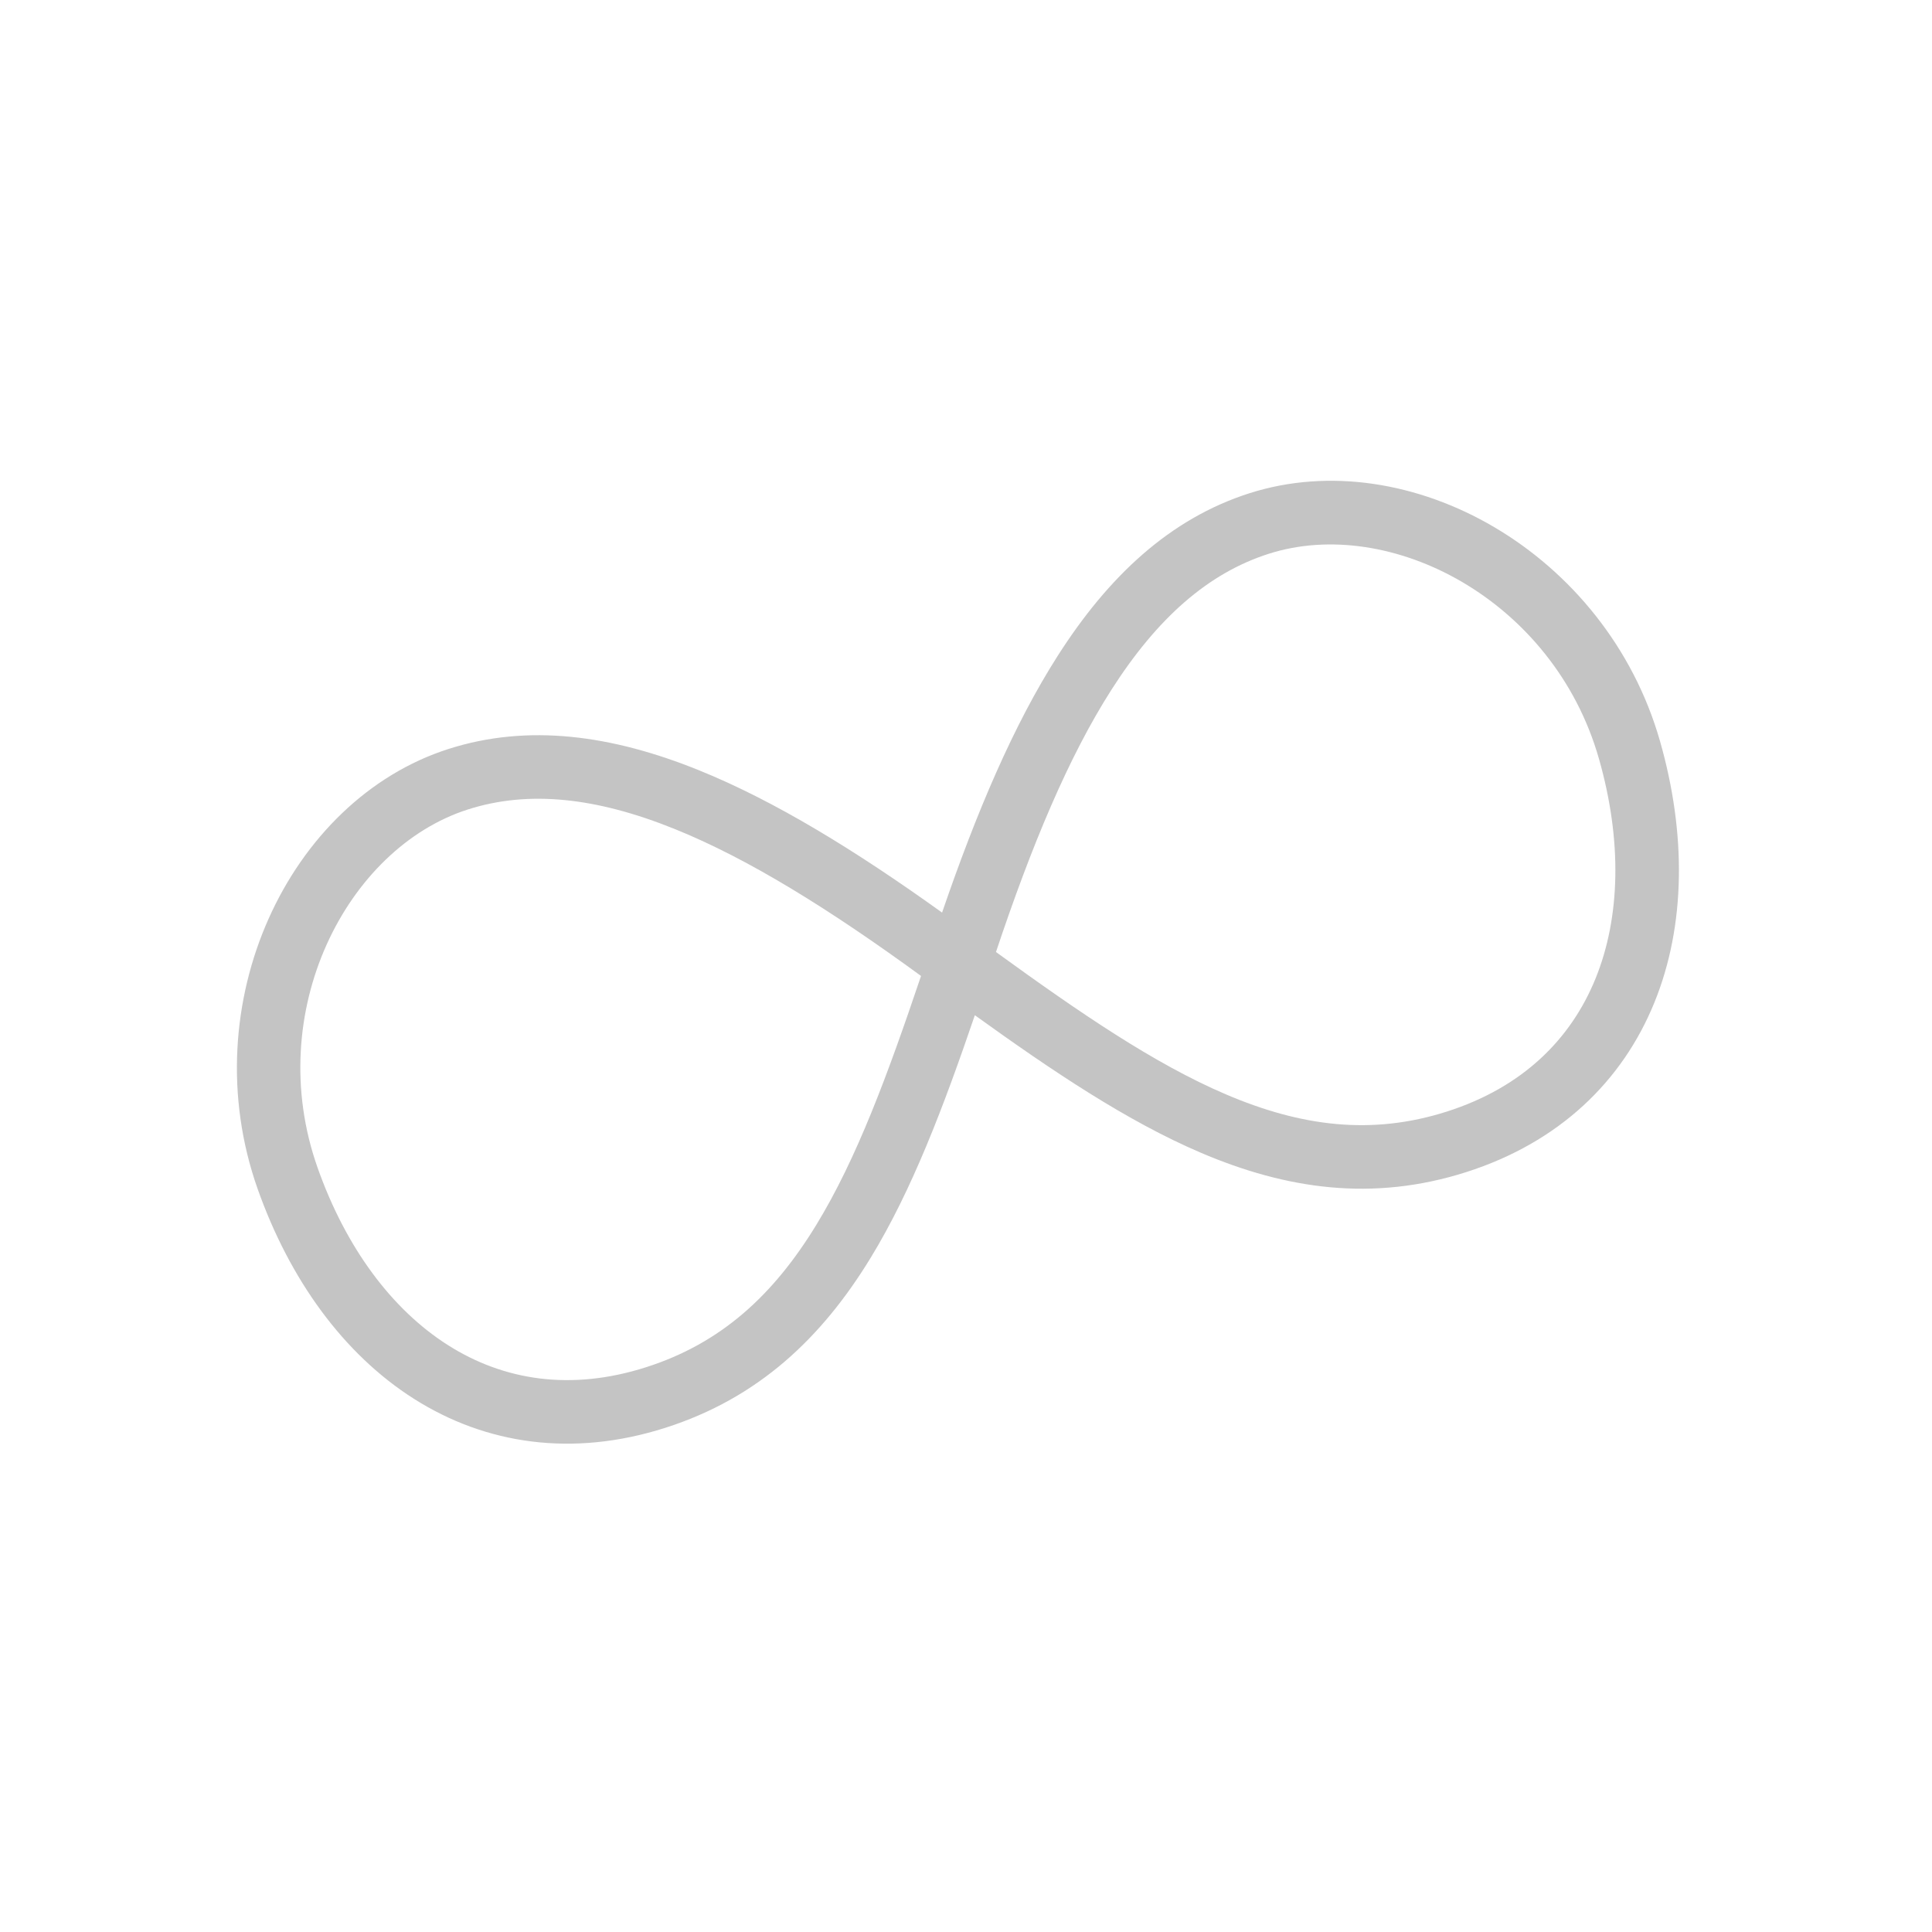 <?xml version="1.0" encoding="UTF-8"?> <svg xmlns="http://www.w3.org/2000/svg" width="76" height="76" viewBox="0 0 76 76" fill="none"><path d="M49.15 19.403C55.439 17.395 63.178 21.73 65.3 29.153C66.335 32.774 66.32 36.396 65.075 39.448C63.817 42.533 61.339 44.938 57.676 46.108C54.004 47.28 50.6 46.783 47.234 45.344C44.346 44.11 41.432 42.156 38.348 39.936C37.121 43.532 35.879 46.813 34.241 49.493C32.331 52.616 29.845 54.994 26.173 56.166C22.511 57.335 19.097 56.811 16.284 55.026C13.501 53.26 11.39 50.318 10.134 46.766C7.562 39.487 11.358 31.469 17.647 29.461C20.782 28.46 24.068 28.916 27.485 30.296C30.483 31.507 33.664 33.462 37.059 35.899C38.414 31.945 39.874 28.509 41.616 25.785C43.601 22.679 46.014 20.404 49.15 19.403ZM18.407 31.842C13.64 33.364 10.325 39.8 12.492 45.932C13.606 49.086 15.417 51.515 17.623 52.915C19.799 54.296 22.442 54.733 25.413 53.784C28.375 52.839 30.428 50.938 32.108 48.189C33.701 45.584 34.919 42.282 36.231 38.391C32.654 35.782 29.458 33.789 26.549 32.614C23.457 31.365 20.8 31.078 18.407 31.842ZM49.91 21.784C47.517 22.548 45.518 24.322 43.722 27.132C42.032 29.775 40.582 33.251 39.179 37.45C42.503 39.86 45.409 41.846 48.216 43.046C51.179 44.313 53.954 44.672 56.916 43.726C59.886 42.778 61.787 40.89 62.76 38.504C63.747 36.085 63.815 33.055 62.896 29.839C61.108 23.586 54.677 20.262 49.91 21.784Z" fill="#C4C4C4"></path></svg> 